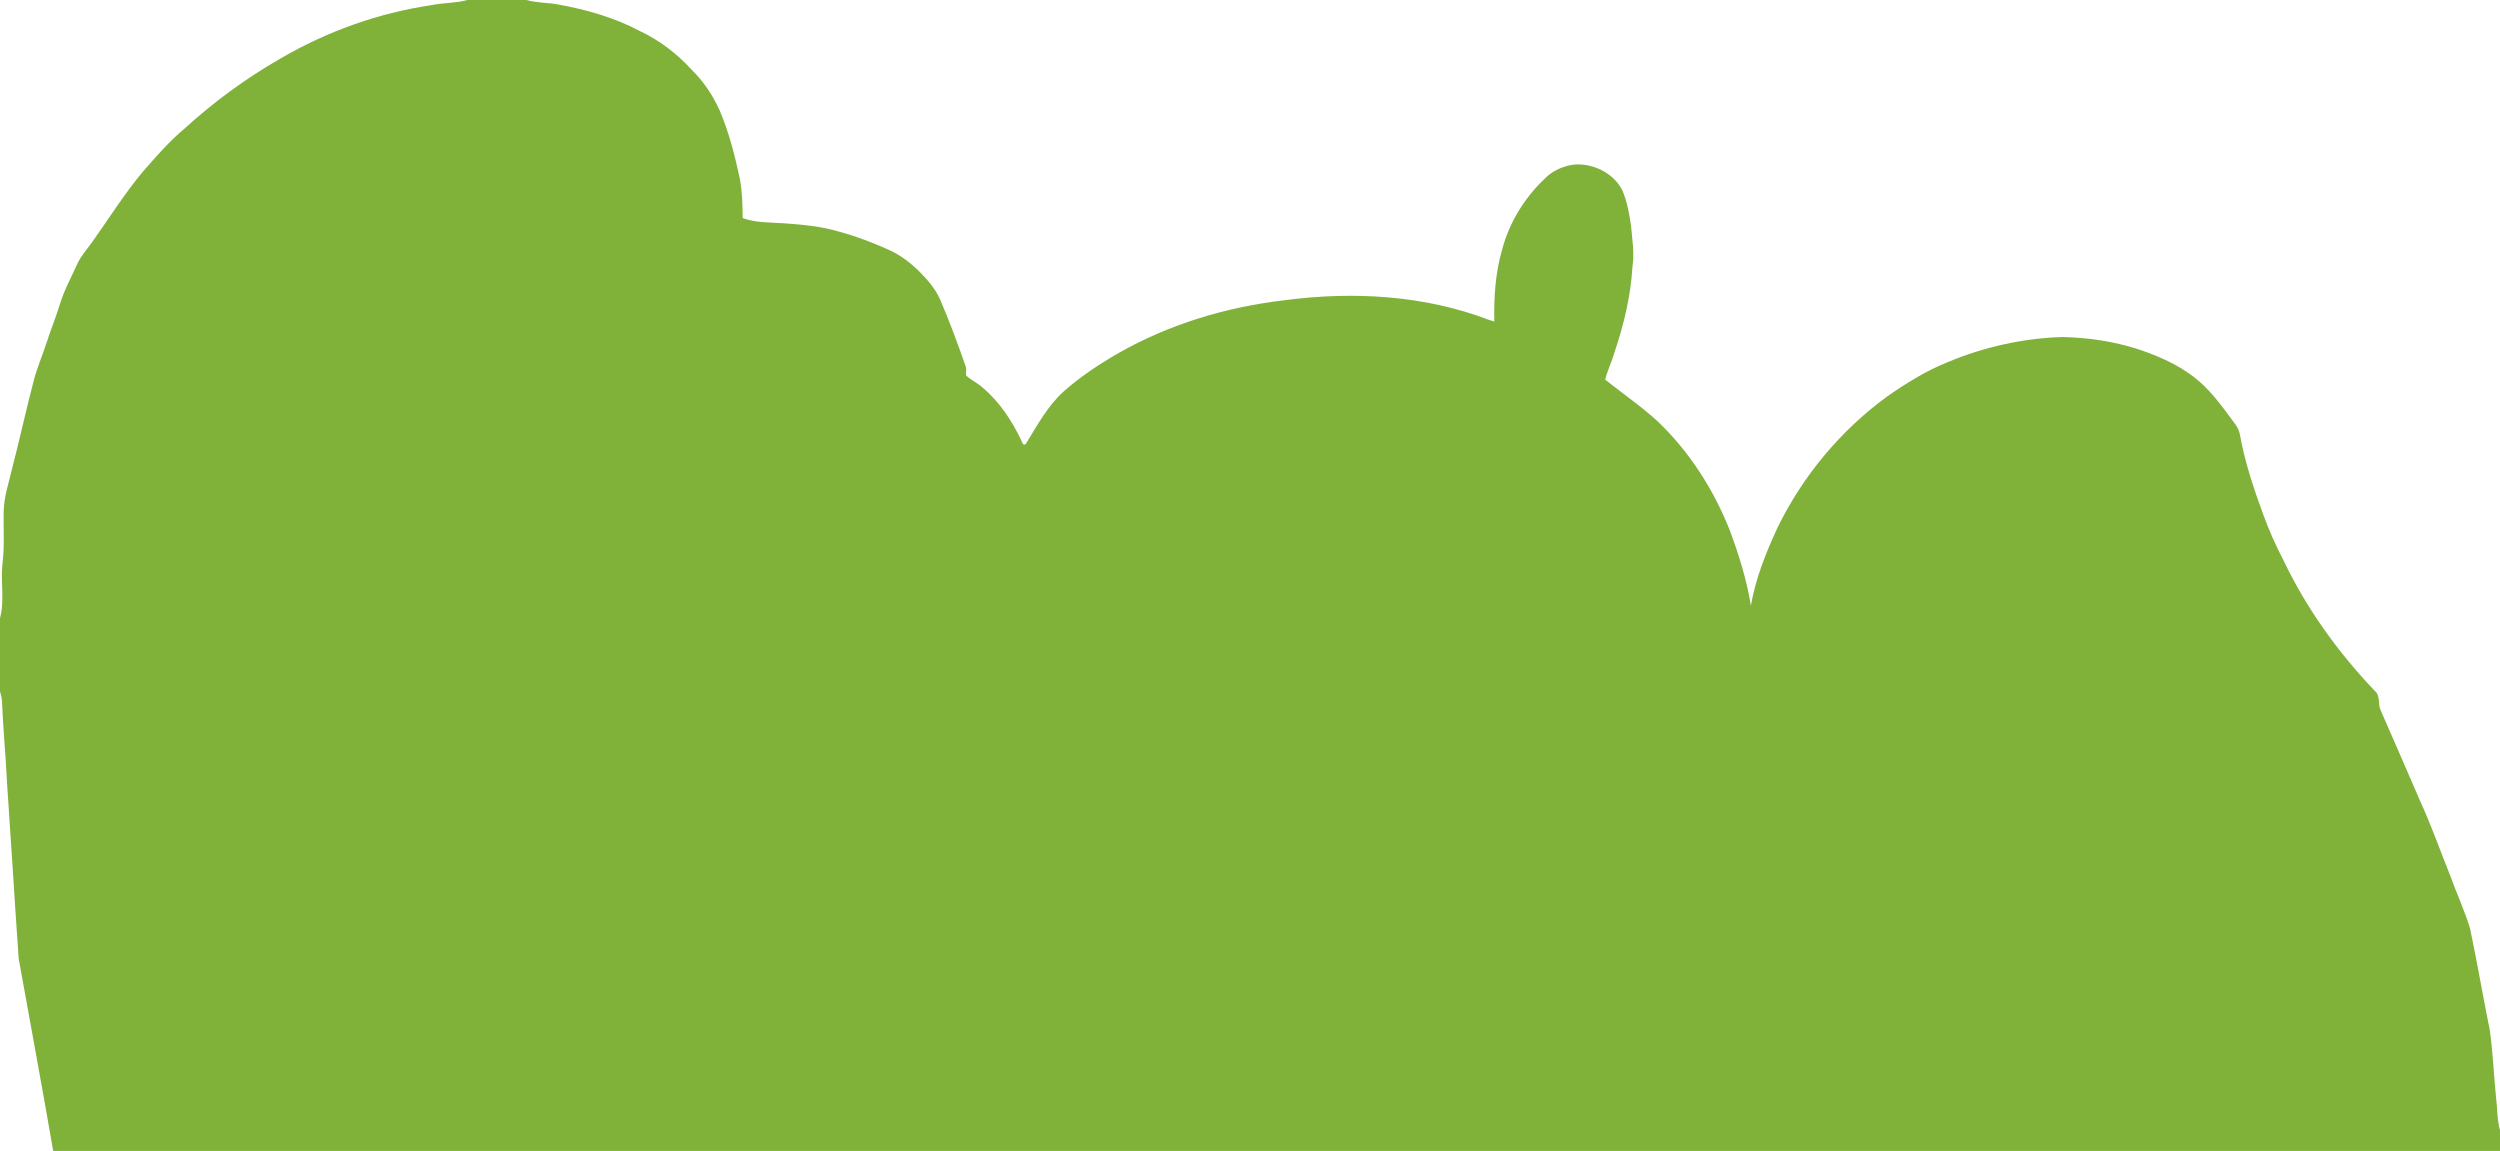 <?xml version="1.0" encoding="UTF-8" ?>
<!DOCTYPE svg PUBLIC "-//W3C//DTD SVG 1.1//EN" "http://www.w3.org/Graphics/SVG/1.1/DTD/svg11.dtd">
<svg width="1577pt" height="726pt" viewBox="0 0 1577 726" version="1.1" xmlns="http://www.w3.org/2000/svg">
<g id="#80b23aff">
<path fill="#80b23a" opacity="1.00" d=" M 294.92 0.00 L 332.07 0.00 C 338.69 1.89 345.65 1.57 352.38 2.87 C 370.06 6.11 387.60 11.11 403.55 19.53 C 415.89 25.38 426.98 33.75 436.15 43.85 C 443.78 51.21 449.69 60.20 454.04 69.83 C 459.94 83.70 463.59 98.38 466.77 113.07 C 468.18 121.15 468.46 129.36 468.48 137.54 C 476.62 140.60 485.49 140.25 494.04 140.82 C 505.98 141.64 518.02 142.75 529.54 146.18 C 540.36 149.15 550.89 153.14 561.10 157.80 C 567.91 160.90 573.94 165.50 579.33 170.65 C 584.60 175.99 589.76 181.66 592.87 188.58 C 598.92 202.50 604.14 216.77 609.14 231.10 C 609.82 232.97 609.14 234.97 609.45 236.89 C 612.54 239.74 616.48 241.50 619.63 244.31 C 630.77 253.66 638.89 266.13 644.91 279.26 C 645.16 280.66 646.93 280.89 647.38 279.48 C 654.42 268.12 660.86 256.04 670.93 246.97 C 681.52 237.51 693.47 229.70 705.74 222.61 C 737.90 204.34 774.00 193.58 810.65 189.34 C 853.61 183.72 898.38 186.16 939.13 201.74 C 940.26 202.13 941.43 202.46 942.60 202.82 C 942.31 187.66 943.22 172.35 947.48 157.72 C 952.12 139.76 962.43 123.51 976.13 111.08 C 981.09 106.78 987.52 104.30 994.03 103.71 C 1005.91 103.27 1018.40 109.61 1023.60 120.57 C 1026.45 127.49 1027.79 134.95 1028.84 142.33 C 1029.59 150.97 1031.13 159.66 1029.74 168.32 C 1028.71 186.73 1024.28 204.80 1018.45 222.24 C 1016.76 228.07 1014.01 233.56 1012.56 239.46 C 1023.65 248.36 1035.49 256.39 1045.95 266.07 C 1065.97 285.24 1081.15 309.14 1091.28 334.87 C 1096.96 350.18 1101.85 365.86 1104.46 382.02 C 1107.44 364.74 1114.07 348.35 1121.41 332.51 C 1137.31 300.08 1161.10 271.52 1190.26 250.20 C 1202.32 241.80 1214.89 233.93 1228.59 228.46 C 1251.50 218.82 1276.15 213.37 1301.00 212.58 C 1322.54 213.04 1344.11 217.20 1363.81 226.09 C 1374.87 230.93 1385.25 237.59 1393.43 246.55 C 1398.29 251.78 1402.59 257.49 1406.81 263.25 C 1409.18 266.55 1412.11 269.73 1412.87 273.86 C 1415.96 291.13 1421.53 307.84 1427.54 324.28 C 1431.20 334.27 1435.49 344.03 1440.43 353.46 C 1454.93 383.89 1474.88 411.55 1498.10 435.91 C 1501.79 438.96 1499.78 444.20 1501.74 448.09 C 1510.07 467.12 1518.40 486.16 1526.61 505.25 C 1533.65 520.62 1539.28 536.58 1545.56 552.27 C 1549.60 563.45 1554.65 574.28 1558.11 585.66 C 1562.61 607.10 1566.30 628.71 1570.62 650.19 C 1572.61 664.39 1573.09 678.77 1574.59 693.03 C 1575.39 699.66 1575.14 706.43 1577.00 712.90 L 1577.00 726.00 L 33.55 726.00 C 26.58 685.46 19.02 645.02 11.76 604.54 C 9.19 567.71 7.01 530.86 4.45 494.04 C 3.61 476.68 1.94 459.36 1.23 442.00 C 1.05 439.97 0.47 438.02 0.00 436.07 L 0.00 389.93 C 2.98 378.91 0.36 367.34 1.50 356.09 C 2.95 345.10 2.10 334.00 2.31 322.96 C 2.40 313.82 5.40 305.09 7.46 296.28 C 12.38 277.34 16.50 258.21 21.49 239.29 C 23.59 231.42 26.89 223.96 29.37 216.22 C 32.00 207.98 35.31 199.98 37.86 191.72 C 40.49 182.92 45.01 174.90 48.72 166.56 C 51.11 161.29 55.10 157.03 58.39 152.34 C 68.90 137.55 78.55 122.11 90.21 108.16 C 98.44 98.78 106.64 89.30 116.24 81.26 C 134.74 64.33 155.09 49.43 176.85 36.95 C 206.09 19.88 238.54 8.22 272.05 3.26 C 279.62 1.70 287.45 2.02 294.92 0.00 Z" />
</g>
</svg>
